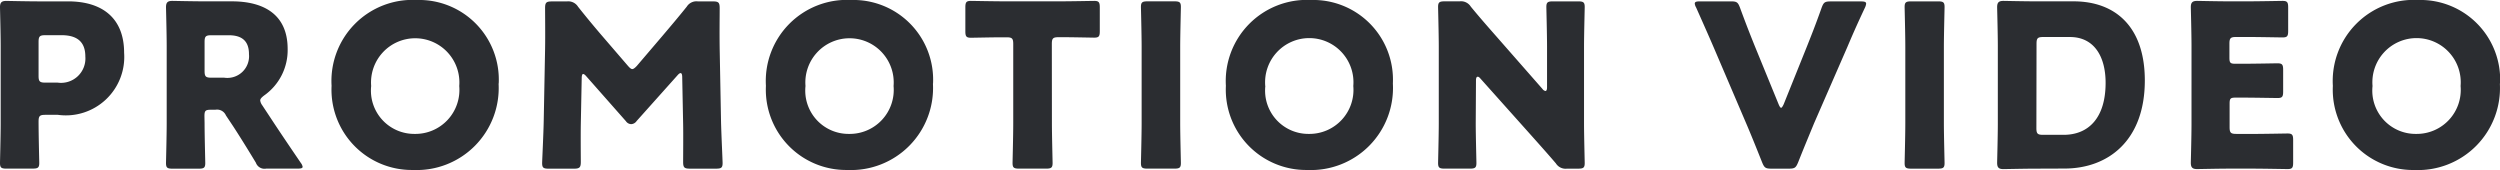 <svg xmlns="http://www.w3.org/2000/svg" width="94.768" height="6.443" viewBox="0 0 94.768 6.443"><path d="M.249,6.392c-.2,0-.249-.035-.249-.215,0-.06.026-1.05.026-1.505V1.746C.026,1.291,0,.336,0,.275,0,.095.06.035.24.035c.06,0,.818.017,1.213.017H2.58C3.9.052,4.705.706,4.705,2A2.215,2.215,0,0,1,2.193,4.353H1.72c-.215,0-.258.043-.258.258,0,.525.026,1.505.026,1.565,0,.181-.052.215-.249.215ZM1.462,2.874c0,.215.043.258.258.258h.465a.924.924,0,0,0,1.05-.989c0-.516-.267-.809-.9-.809H1.72c-.215,0-.258.043-.258.258Zm6.293,1.8c0,.456.026,1.445.026,1.505,0,.181-.052.215-.249.215H6.542c-.2,0-.249-.035-.249-.215,0-.06.026-1.05.026-1.505V1.746c0-.456-.026-1.411-.026-1.471,0-.181.06-.241.24-.241.061,0,.818.017,1.213.017H8.788c1.17,0,2.116.465,2.116,1.806a2.1,2.1,0,0,1-.894,1.764c-.1.078-.146.129-.146.189a.4.4,0,0,0,.077.181l.284.43c.361.55.646.972,1.179,1.755a.346.346,0,0,1,.068.146c0,.052-.06.069-.18.069h-1.2A.345.345,0,0,1,9.7,6.168c-.344-.568-.628-1.024-.869-1.393l-.267-.4a.365.365,0,0,0-.4-.215H8c-.215,0-.25.035-.25.249Zm0-1.987c0,.215.043.258.258.258H8.5a.823.823,0,0,0,.938-.894c0-.525-.3-.715-.766-.715H8.013c-.215,0-.258.043-.258.258ZM18.9,3.166a3.109,3.109,0,0,1-3.243,3.277,3.043,3.043,0,0,1-3.088-3.191A3.074,3.074,0,0,1,15.805,0a3.02,3.02,0,0,1,3.1,3.166m-4.835.095a1.641,1.641,0,0,0,1.652,1.815,1.668,1.668,0,0,0,1.687-1.815,1.675,1.675,0,1,0-3.339,0M22.017,4.7c-.008.473,0,1.23,0,1.436s-.043.258-.258.258H20.8c-.2,0-.249-.035-.249-.215,0-.06.052-1.135.06-1.591l.052-2.736c.009-.473,0-1.351,0-1.54,0-.215.043-.258.258-.258h.568a.435.435,0,0,1,.422.2c.3.378.6.74.894,1.083l1,1.161c.068.077.12.121.163.121s.1-.043.173-.121l.954-1.118c.293-.345.628-.74.938-1.127a.433.433,0,0,1,.422-.2h.568c.215,0,.258.043.258.258,0,.387-.009.869,0,1.54l.051,2.736c.009.438.06,1.505.06,1.591,0,.181-.051.215-.249.215h-.989c-.215,0-.258-.043-.258-.258,0-.189.008-1.092,0-1.428l-.035-1.781c0-.086-.017-.155-.06-.155-.026,0-.061.017-.121.086L24.134,4.586a.265.265,0,0,1-.207.12.25.25,0,0,1-.2-.112L22.232,2.9c-.06-.069-.095-.095-.129-.095s-.052.069-.052.155ZM35.365,3.166a3.109,3.109,0,0,1-3.243,3.277,3.043,3.043,0,0,1-3.088-3.191A3.074,3.074,0,0,1,32.269,0a3.021,3.021,0,0,1,3.1,3.166m-4.835.095a1.641,1.641,0,0,0,1.652,1.815,1.668,1.668,0,0,0,1.687-1.815,1.675,1.675,0,1,0-3.339,0m9.341,1.411c0,.456.026,1.445.026,1.505,0,.181-.052.215-.249.215H38.633c-.2,0-.25-.035-.25-.215,0-.06.026-1.05.026-1.505v-3c0-.215-.043-.258-.258-.258H37.97c-.309,0-1.1.017-1.161.017-.18,0-.215-.051-.215-.249V.284c0-.2.035-.25.215-.25.06,0,.929.017,1.333.017h2c.4,0,1.273-.017,1.333-.017.18,0,.215.052.215.25v.894c0,.2-.035.249-.215.249-.061,0-.852-.017-1.161-.017H40.13c-.215,0-.258.043-.258.258ZM43.5,6.392c-.2,0-.25-.035-.25-.215,0-.06.026-1.05.026-1.505v-2.9c0-.456-.026-1.445-.026-1.506,0-.18.052-.215.25-.215h1.015c.2,0,.249.035.249.215,0,.061-.026,1.05-.026,1.506v2.9c0,.456.026,1.445.026,1.505,0,.181-.051.215-.249.215ZM52.8,3.166a3.11,3.11,0,0,1-3.244,3.277A3.044,3.044,0,0,1,46.47,3.252,3.074,3.074,0,0,1,49.7,0a3.021,3.021,0,0,1,3.1,3.166m-4.835.095a1.641,1.641,0,0,0,1.652,1.815A1.668,1.668,0,0,0,51.3,3.261a1.675,1.675,0,1,0-3.338,0m7.979,1.411c0,.456.026,1.445.026,1.505,0,.181-.052.215-.25.215h-.954c-.2,0-.249-.035-.249-.215,0-.06.026-1.05.026-1.505v-2.9c0-.456-.026-1.445-.026-1.506,0-.18.051-.215.249-.215h.568a.435.435,0,0,1,.422.2c.318.387.619.731.929,1.083l1.789,2.039a.186.186,0,0,0,.112.077c.035,0,.061-.043.061-.137V1.773c0-.456-.026-1.445-.026-1.506,0-.18.052-.215.249-.215h.955c.2,0,.25.035.25.215,0,.061-.026,1.05-.026,1.506v2.9c0,.456.026,1.445.026,1.505,0,.181-.052.215-.25.215H59.4a.433.433,0,0,1-.421-.2c-.309-.361-.594-.679-.947-1.075L56.118,2.977c-.043-.052-.077-.069-.1-.069-.043,0-.068.043-.068.138Zm12.822.009c-.163.4-.369.886-.6,1.471-.086.206-.128.241-.352.241h-.663c-.224,0-.267-.035-.352-.241-.233-.585-.431-1.075-.594-1.454L64.966,1.807c-.172-.4-.353-.809-.671-1.523a.368.368,0,0,1-.051-.146c0-.069.06-.086.2-.086h1.17c.224,0,.267.035.345.241.249.679.412,1.084.55,1.428l.912,2.228c.035.086.069.137.095.137s.061-.052.1-.137l.885-2.2c.146-.369.31-.774.551-1.454.077-.206.12-.241.344-.241h1.144c.138,0,.2.017.2.086a.443.443,0,0,1-.043.146c-.336.713-.516,1.135-.671,1.5Zm3.686,1.712c-.2,0-.25-.035-.25-.215,0-.06.026-1.05.026-1.505v-2.9c0-.456-.026-1.445-.026-1.506,0-.18.052-.215.25-.215h1.015c.2,0,.249.035.249.215,0,.061-.026,1.05-.026,1.506v2.9c0,.456.026,1.445.026,1.505,0,.181-.052.215-.249.215Zm4.71,0c-.4,0-1.152.017-1.213.017-.18,0-.24-.06-.24-.241,0-.06.026-1.015.026-1.471V1.746c0-.456-.026-1.411-.026-1.471,0-.181.06-.241.24-.241.061,0,.818.017,1.213.017h1.445c1.583,0,2.7.963,2.7,3,0,2.288-1.4,3.338-3.045,3.338Zm.035-1.54c0,.215.043.258.258.258h.774c.955,0,1.592-.654,1.592-1.97,0-1.015-.447-1.738-1.351-1.738H77.457c-.215,0-.258.043-.258.258Zm8.185.224c.4,0,1.273-.017,1.333-.017.181,0,.215.052.215.249V6.16c0,.2-.035.249-.215.249-.06,0-.929-.017-1.333-.017h-.877c-.4,0-1.153.017-1.213.017-.18,0-.241-.06-.241-.241,0-.06.026-1.015.026-1.471V1.746c0-.456-.026-1.411-.026-1.471,0-.181.061-.241.241-.241.06,0,.818.017,1.213.017h.688c.4,0,1.273-.017,1.333-.017.181,0,.215.052.215.25V1.17c0,.2-.035.249-.215.249-.06,0-.929-.017-1.333-.017h-.421c-.215,0-.258.043-.258.258v.525c0,.2.035.232.232.232H85c.4,0,1.273-.017,1.333-.017.18,0,.215.052.215.249v.818c0,.2-.035.249-.215.249C86.27,3.716,85.4,3.7,85,3.7h-.25c-.2,0-.232.034-.232.232v.886c0,.215.043.258.258.258Zm9.384-1.91a3.109,3.109,0,0,1-3.243,3.277,3.043,3.043,0,0,1-3.088-3.191A3.074,3.074,0,0,1,91.671,0a3.021,3.021,0,0,1,3.1,3.166m-4.835.095a1.641,1.641,0,0,0,1.652,1.815,1.668,1.668,0,0,0,1.686-1.815,1.675,1.675,0,1,0-3.338,0" fill="#2b2d31"/></svg>